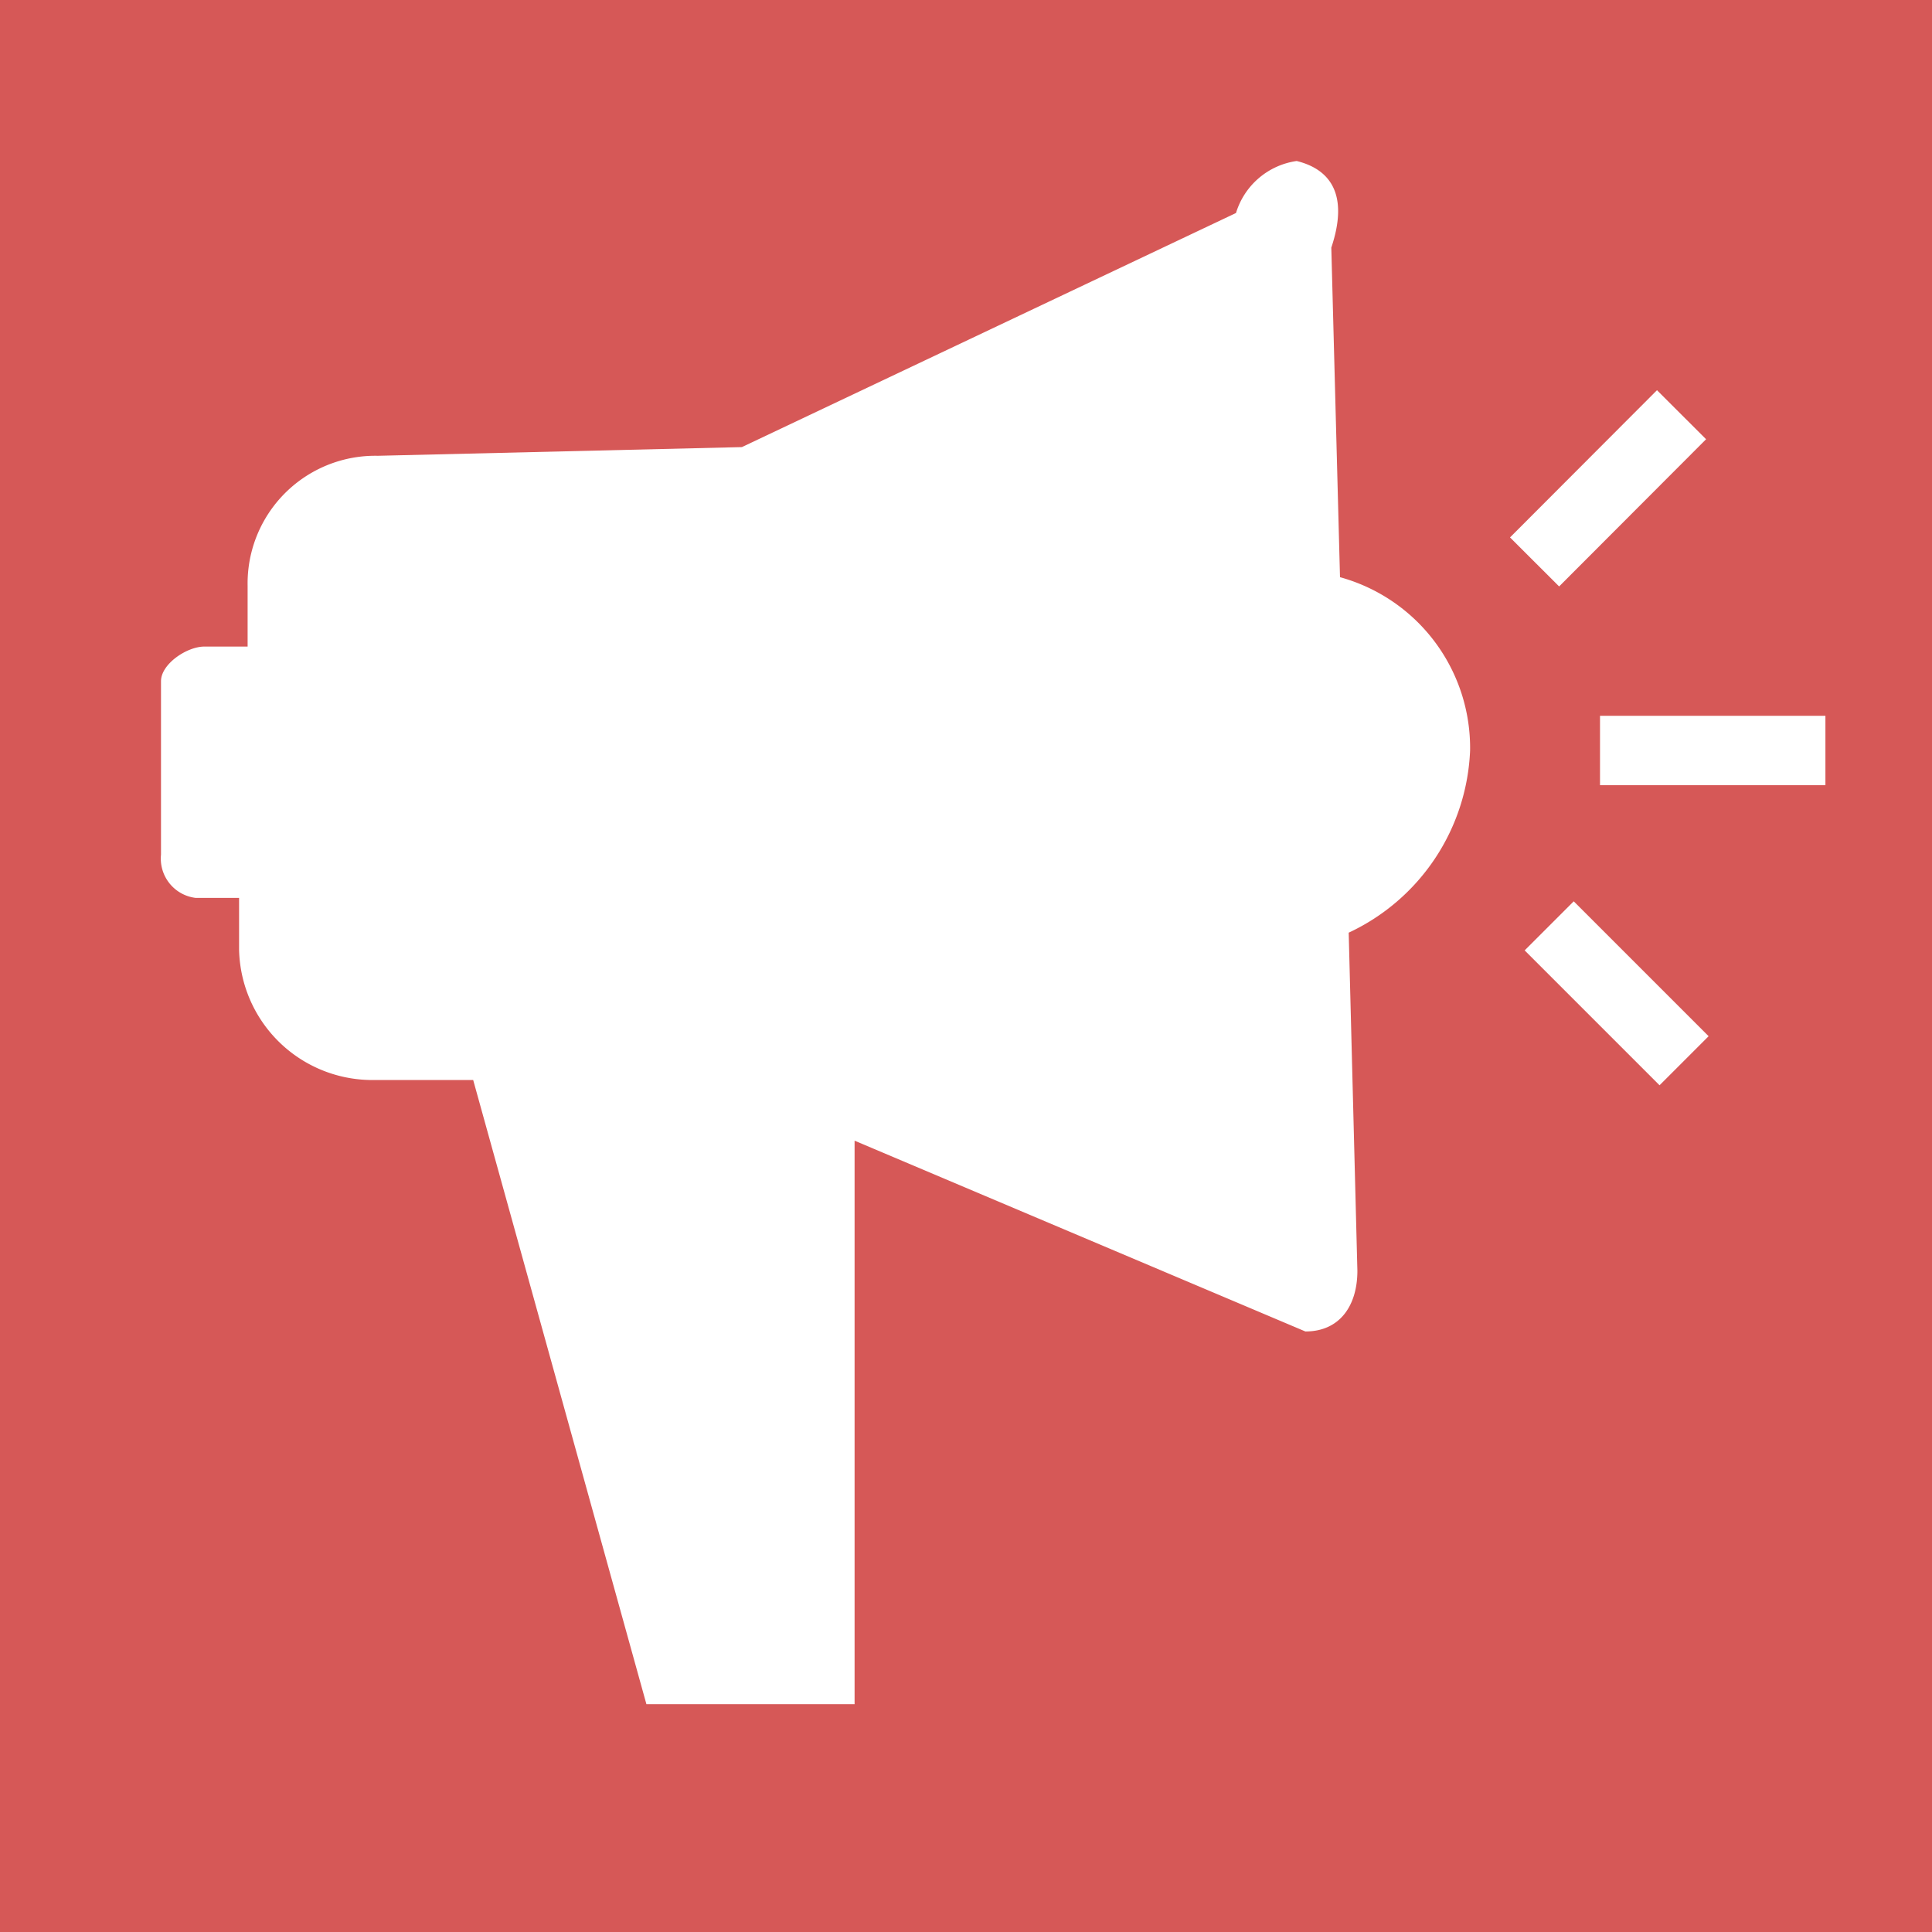 <svg xmlns="http://www.w3.org/2000/svg" viewBox="2201 1039 12 12">
  <defs>
    <style>
      .cls-1 {
        fill: #d65857;
      }

      .cls-2 {
        fill: #fff;
      }
    </style>
  </defs>
  <g id="ico_label_promo" transform="translate(1377 375)">
    <rect id="Rectangle_316" data-name="Rectangle 316" class="cls-1" width="12" height="12" transform="translate(824 664)"/>
    <g id="BODY-MATRIX_1_" transform="translate(825 665)">
      <g id="ico_promo_1_">
        <g id="Group_64" data-name="Group 64">
          <path id="Path_32" data-name="Path 32" class="cls-2" d="M7.054,0a.462.462,0,0,0-.377.323L3.608,1.777l-2.262.054a.793.793,0,0,0-.808.808v.377H.269c-.108,0-.269.108-.269.215V4.308a.246.246,0,0,0,.215.269H.485V4.9a.828.828,0,0,0,.808.808h.646L3.015,9.585H4.308v-3.5l2.8,1.185c.215,0,.323-.162.323-.377l-.054-2.1a1.308,1.308,0,0,0,.754-1.131,1.1,1.1,0,0,0-.808-1.077L7.269.538c.108-.323,0-.485-.215-.538Z"/>
        </g>
        <rect id="Rectangle_127" data-name="Rectangle 127" class="cls-2" width="1.4" height="0.431" transform="translate(8.938 3.446)"/>
        <rect id="Rectangle_128" data-name="Rectangle 128" class="cls-2" width="1.292" height="0.431" transform="translate(8.379 2.338) rotate(-45.049)"/>
        <rect id="Rectangle_129" data-name="Rectangle 129" class="cls-2" width="0.431" height="1.185" transform="matrix(0.707, -0.707, 0.707, 0.707, 8.47, 4.903)"/>
      </g>
    </g>
  </g>
</svg>

